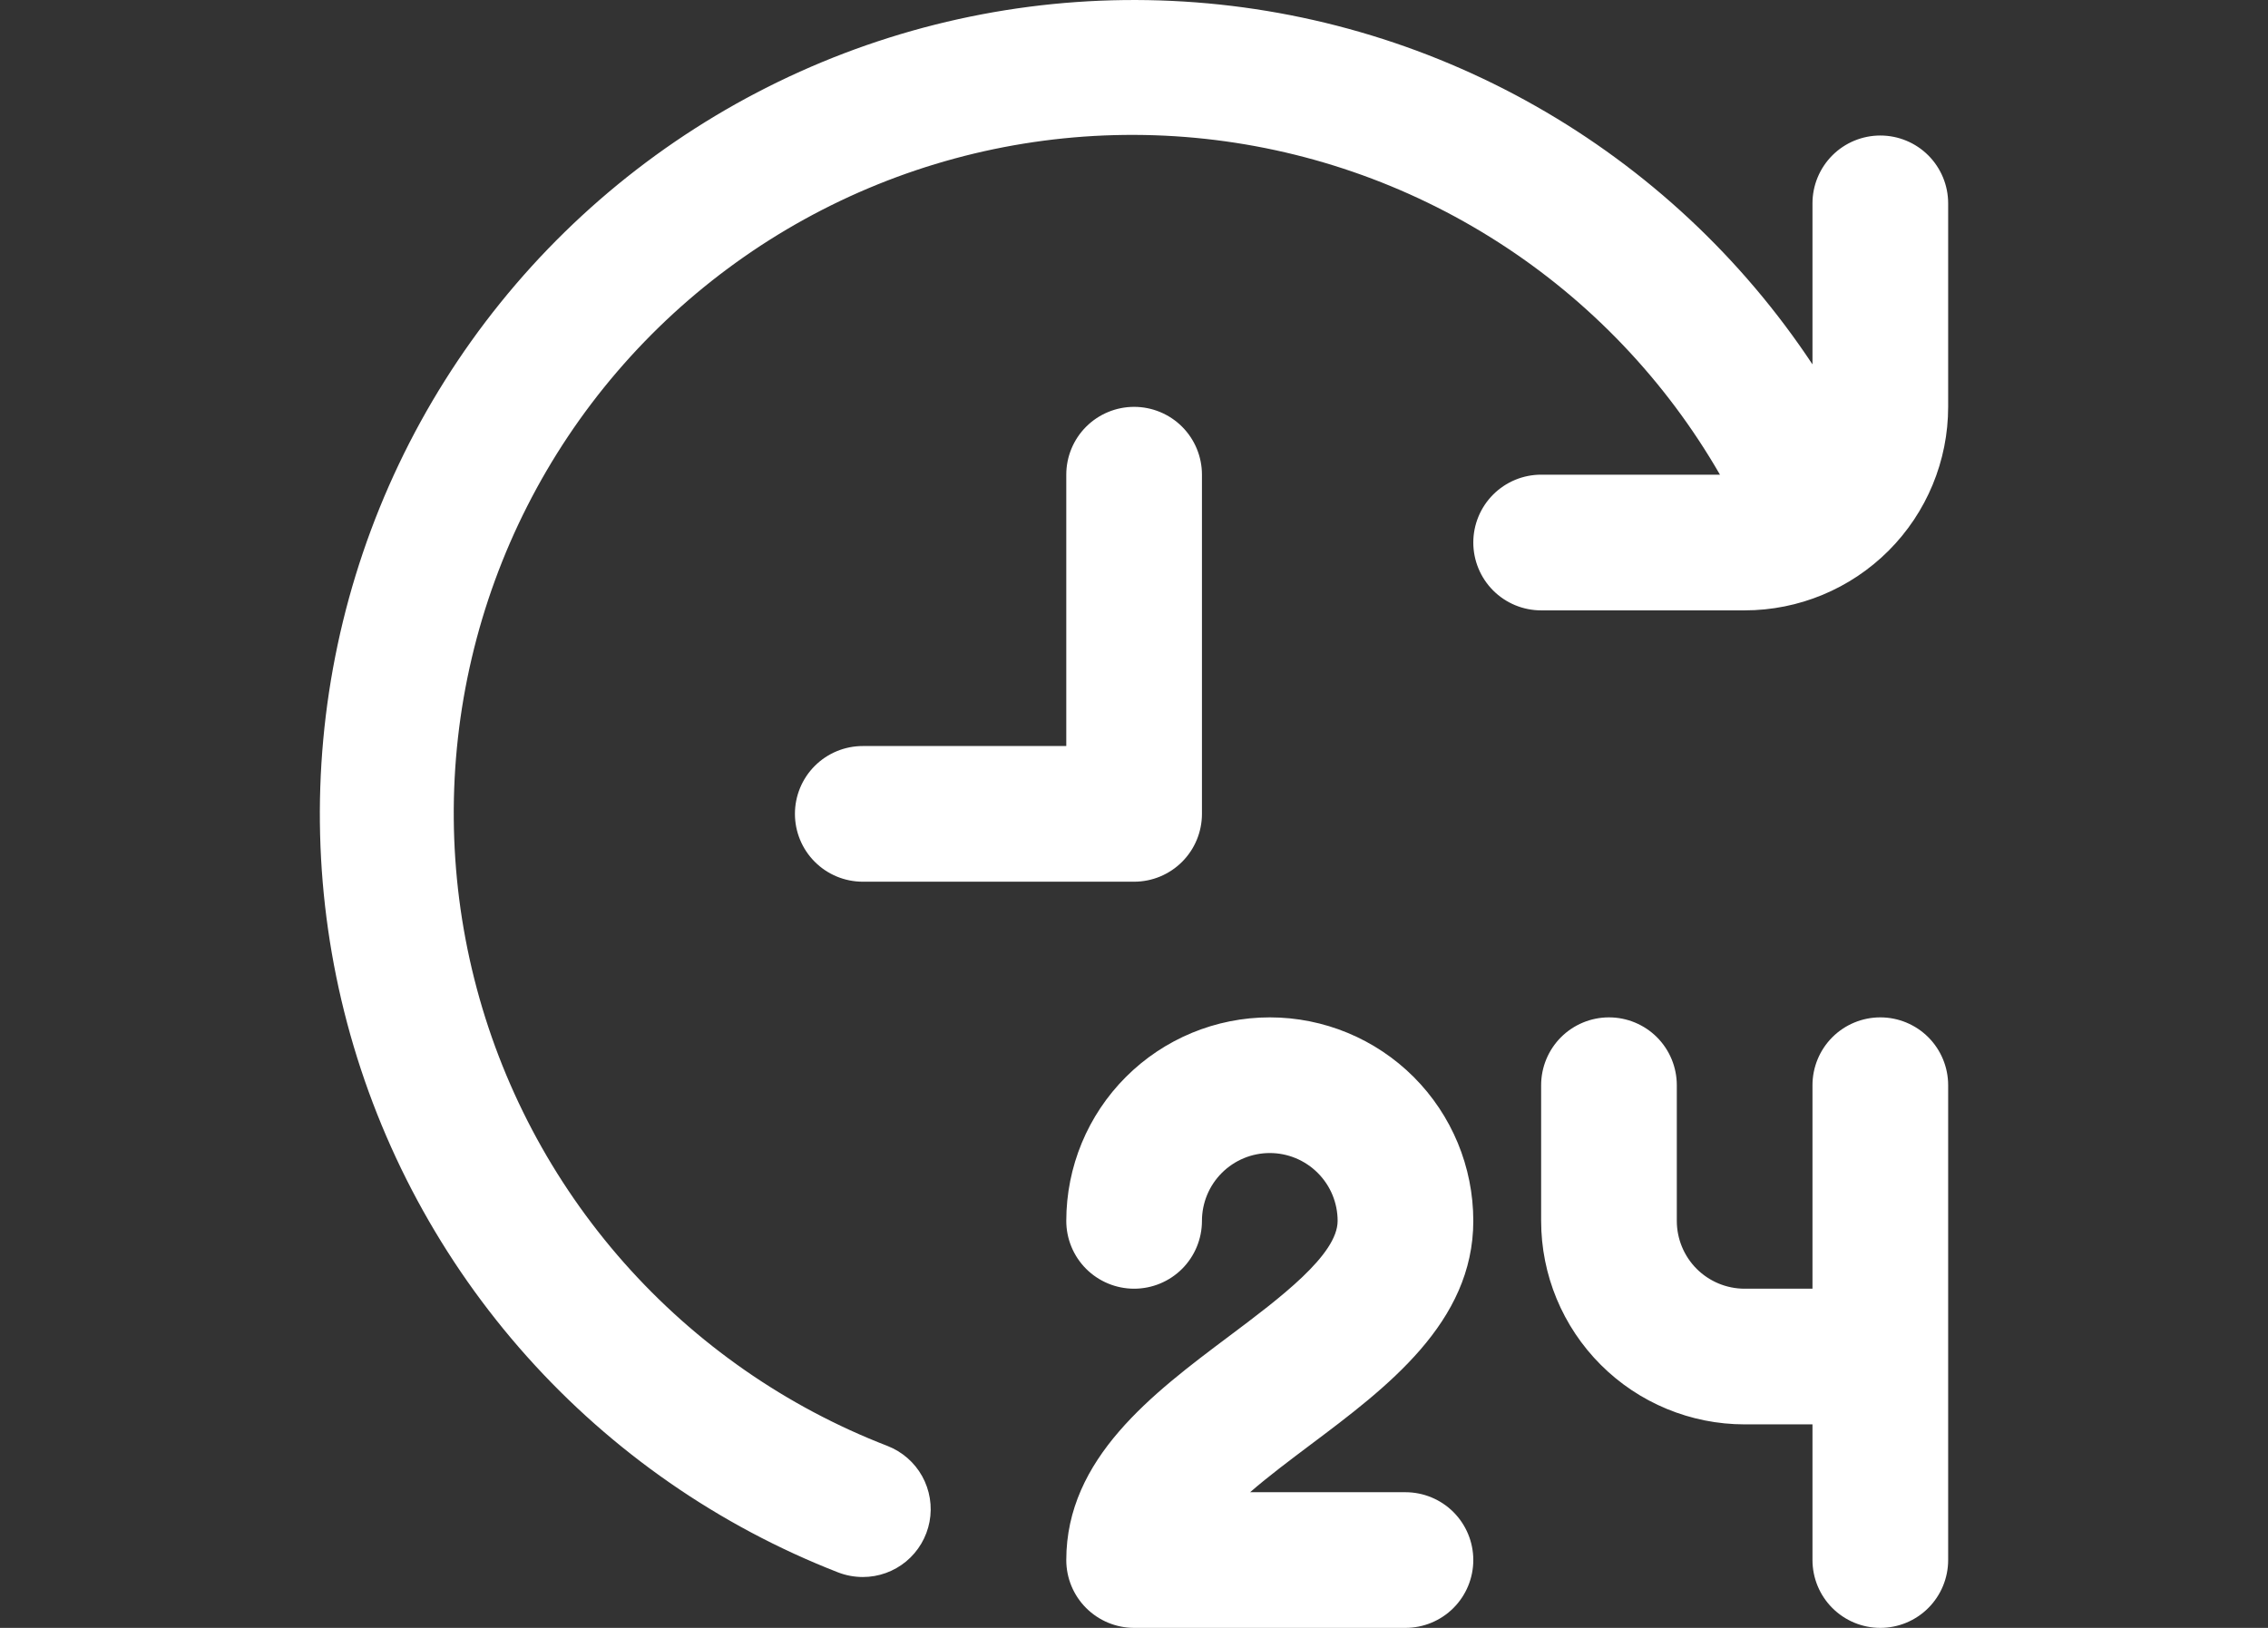 <svg width="78" height="56" viewBox="0 0 78 56" fill="none" xmlns="http://www.w3.org/2000/svg"><rect x="0" y="0" width="78" height="56" fill="#333333" stroke="none"/><path d="M45.07 49.699C44.37 50.227 43.626 50.782 42.993 51.333H48.336C48.955 51.333 49.548 51.579 49.986 52.016C50.423 52.454 50.669 53.047 50.669 53.666C50.669 54.285 50.423 54.879 49.986 55.316C49.548 55.754 48.955 56 48.336 56H39.004C38.385 56 37.792 55.754 37.354 55.316C36.916 54.879 36.671 54.285 36.671 53.666C36.671 50.166 39.645 47.935 42.27 45.966C44.02 44.654 46.003 43.165 46.003 41.999C46.003 41.38 45.757 40.786 45.319 40.349C44.882 39.911 44.289 39.665 43.67 39.665C43.051 39.665 42.458 39.911 42.02 40.349C41.583 40.786 41.337 41.38 41.337 41.999C41.337 42.617 41.091 43.211 40.654 43.649C40.216 44.086 39.623 44.332 39.004 44.332C38.385 44.332 37.792 44.086 37.354 43.649C36.916 43.211 36.671 42.617 36.671 41.999C36.671 40.142 37.408 38.361 38.721 37.048C40.033 35.736 41.813 34.998 43.67 34.998C45.526 34.998 47.306 35.736 48.619 37.048C49.931 38.361 50.669 40.142 50.669 41.999C50.669 45.499 47.694 47.73 45.07 49.699ZM64.667 34.998C64.048 34.998 63.455 35.244 63.017 35.681C62.58 36.119 62.334 36.713 62.334 37.331V44.332H60.001C59.382 44.332 58.789 44.086 58.351 43.649C57.914 43.211 57.668 42.617 57.668 41.999V37.331C57.668 36.713 57.422 36.119 56.985 35.681C56.547 35.244 55.954 34.998 55.335 34.998C54.716 34.998 54.123 35.244 53.685 35.681C53.248 36.119 53.002 36.713 53.002 37.331V41.999C53.002 43.855 53.739 45.636 55.052 46.949C56.364 48.262 58.145 48.999 60.001 48.999H62.334V53.666C62.334 54.285 62.58 54.879 63.017 55.316C63.455 55.754 64.048 56 64.667 56C65.286 56 65.879 55.754 66.317 55.316C66.754 54.879 67 54.285 67 53.666V37.331C67 36.713 66.754 36.119 66.317 35.681C65.879 35.244 65.286 34.998 64.667 34.998ZM41.337 27.997V16.329C41.337 15.71 41.091 15.117 40.654 14.679C40.216 14.242 39.623 13.996 39.004 13.996C38.385 13.996 37.792 14.242 37.354 14.679C36.916 15.117 36.671 15.71 36.671 16.329V25.664H29.672C29.053 25.664 28.459 25.91 28.022 26.347C27.584 26.785 27.339 27.378 27.339 27.997C27.339 28.616 27.584 29.21 28.022 29.647C28.459 30.085 29.053 30.331 29.672 30.331H39.004C39.623 30.331 40.216 30.085 40.654 29.647C41.091 29.21 41.337 28.616 41.337 27.997ZM64.667 4.662C64.048 4.662 63.455 4.907 63.017 5.345C62.58 5.783 62.334 6.376 62.334 6.995V12.535C59.903 8.866 56.642 5.821 52.814 3.649C48.987 1.476 44.701 0.236 40.305 0.031C35.909 -0.175 31.527 0.658 27.513 2.464C23.5 4.269 19.968 6.996 17.205 10.422C14.442 13.848 12.526 17.878 11.611 22.183C10.697 26.489 10.81 30.95 11.941 35.203C13.073 39.457 15.191 43.384 18.124 46.666C21.057 49.948 24.723 52.492 28.823 54.091C29.093 54.196 29.381 54.249 29.672 54.25C30.216 54.251 30.744 54.061 31.163 53.714C31.582 53.367 31.867 52.883 31.968 52.348C32.069 51.813 31.979 51.26 31.715 50.783C31.451 50.307 31.028 49.939 30.521 49.741C27.04 48.395 23.933 46.233 21.46 43.437C18.988 40.641 17.222 37.293 16.311 33.673C15.4 30.053 15.37 26.267 16.225 22.634C17.079 19 18.792 15.624 21.221 12.79C23.65 9.956 26.723 7.746 30.182 6.345C33.642 4.945 37.386 4.395 41.102 4.741C44.818 5.088 48.397 6.321 51.537 8.338C54.678 10.354 57.289 13.095 59.152 16.329H53.002C52.383 16.329 51.79 16.575 51.352 17.013C50.915 17.451 50.669 18.044 50.669 18.663C50.669 19.282 50.915 19.875 51.352 20.313C51.79 20.751 52.383 20.997 53.002 20.997H60.001C61.857 20.997 63.637 20.259 64.95 18.946C66.263 17.633 67 15.852 67 13.996V6.995C67 6.376 66.754 5.783 66.317 5.345C65.879 4.907 65.286 4.662 64.667 4.662Z" fill="#fff"/></svg>